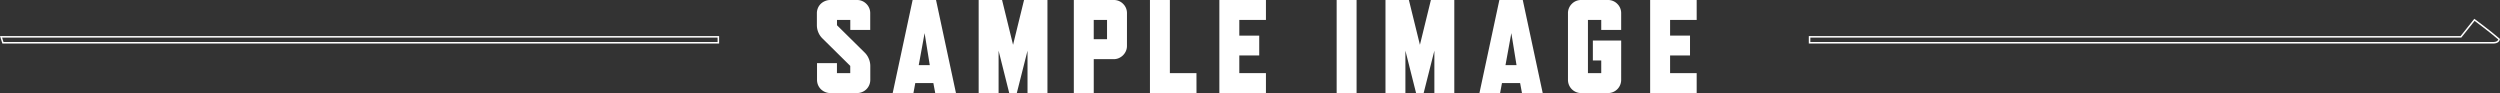 <svg xmlns="http://www.w3.org/2000/svg" viewBox="0 0 1631.2 60.73">
    <rect x="0" y="0" width="1631.2" height="60.73" fill="#333333" stroke="none"/>
    <defs><style>.cls-1{fill:#fff;}</style></defs>
        <g id="ttl05" data-name="ttl05">
        <path class="cls-1" d="M564.33,34.44a11.88,11.88,0,0,1,2.52,3.82,12.13,12.13,0,0,1,1,4.77v9a8.59,8.59,0,0,1-8.68,8.68H541.77a8.53,8.53,0,0,1-3.43-.69,8.83,8.83,0,0,1-2.78-1.87,8.38,8.38,0,0,1-1.82-2.73,8.7,8.7,0,0,1-.65-3.38V41.21h13v6.51h8.68V43l-18.22-18A11.84,11.84,0,0,1,534,21.25a12.1,12.1,0,0,1-1-4.77V8.68a8.7,8.7,0,0,1,.65-3.38,8.38,8.38,0,0,1,1.82-2.73A8.85,8.85,0,0,1,538.34.69,8.55,8.55,0,0,1,541.77,0h17.35a8.38,8.38,0,0,1,6.16,2.52,8.38,8.38,0,0,1,2.52,6.16V19.52h-13V13h-8.68v3.47Z"/>
        <path class="cls-1" d="M623.75,60.73H610.22L609,54.22H597.2L596,60.73H582.46L595.47,0h15.27ZM606.66,42.51,603.28,21.6l-3.82,20.91Z"/>
        <path class="cls-1" d="M683.44,60.73h-13V33.05l-7,27.67h-4.94l-6.94-27.67V60.73h-13V0h15.27L661,29.24,668.17,0h15.27Z"/>
        <path class="cls-1" d="M735.32,29.93a8.24,8.24,0,0,1-.69,3.38,8.92,8.92,0,0,1-4.6,4.6,8.22,8.22,0,0,1-3.38.69h-13V60.73h-13V0h26a8.38,8.38,0,0,1,6.16,2.52,8.38,8.38,0,0,1,2.52,6.16Zm-13-4.34V13h-8.68V25.59Z"/>
        <path class="cls-1" d="M780.69,60.73H750.32V0h13V47.71h17.35Z"/>
        <path class="cls-1" d="M826,60.73H795.61V0H826V13H808.62V23.25h13V36.18h-13V47.71H826Z"/>
        <path class="cls-1" d="M885.14,60.73h-13V0h13Z"/>
        <path class="cls-1" d="M948.9,60.73h-13V33.05l-7,27.67h-4.94L917,33.05V60.73H904V0h15.27l7.2,29.24L933.63,0H948.9Z"/>
        <path class="cls-1" d="M1006.59,60.73H993.06l-1.21-6.51H980l-1.21,6.51H965.3L978.31,0h15.27ZM989.5,42.51,986.12,21.6,982.3,42.51Z"/>
        <path class="cls-1" d="M1057.78,52.05a8.59,8.59,0,0,1-8.68,8.68h-17.35a8.59,8.59,0,0,1-8.68-8.68V8.68a8.38,8.38,0,0,1,2.52-6.16A8.38,8.38,0,0,1,1031.75,0h17.35a8.38,8.38,0,0,1,6.16,2.52,8.38,8.38,0,0,1,2.52,6.16V19.52h-13V13h-8.68v34.7h8.68V39.47h-5.47v-13h18.48Z"/>
        <path class="cls-1" d="M1107.05,60.73h-30.36V0h30.36V13H1089.7V23.25h13V36.18h-13V47.71h17.35Z"/>
        <path class="cls-1" d="M468.21,24.52v2.9H2.28l-.91-2.9H468.21m1-1H0l.41,1.3.91,2.9.22.7H469.21v-4.9Z"/>
        <path class="cls-1" d="M1614.63,13.63s9.83,7.25,15.43,12.13c-.34,1.14-1.6,1.66-3.31,1.66H1181.21v-2.9h424.74l8.68-10.88m-.18-1.38-.6.75-8.38,10.51H1180.21v4.9h446.53c3.1,0,4-1.48,4.27-2.37l.19-.62-.49-.42c-5.56-4.84-15.39-12.1-15.49-12.18l-.77-.57Z"/>
    </g>
</svg>
